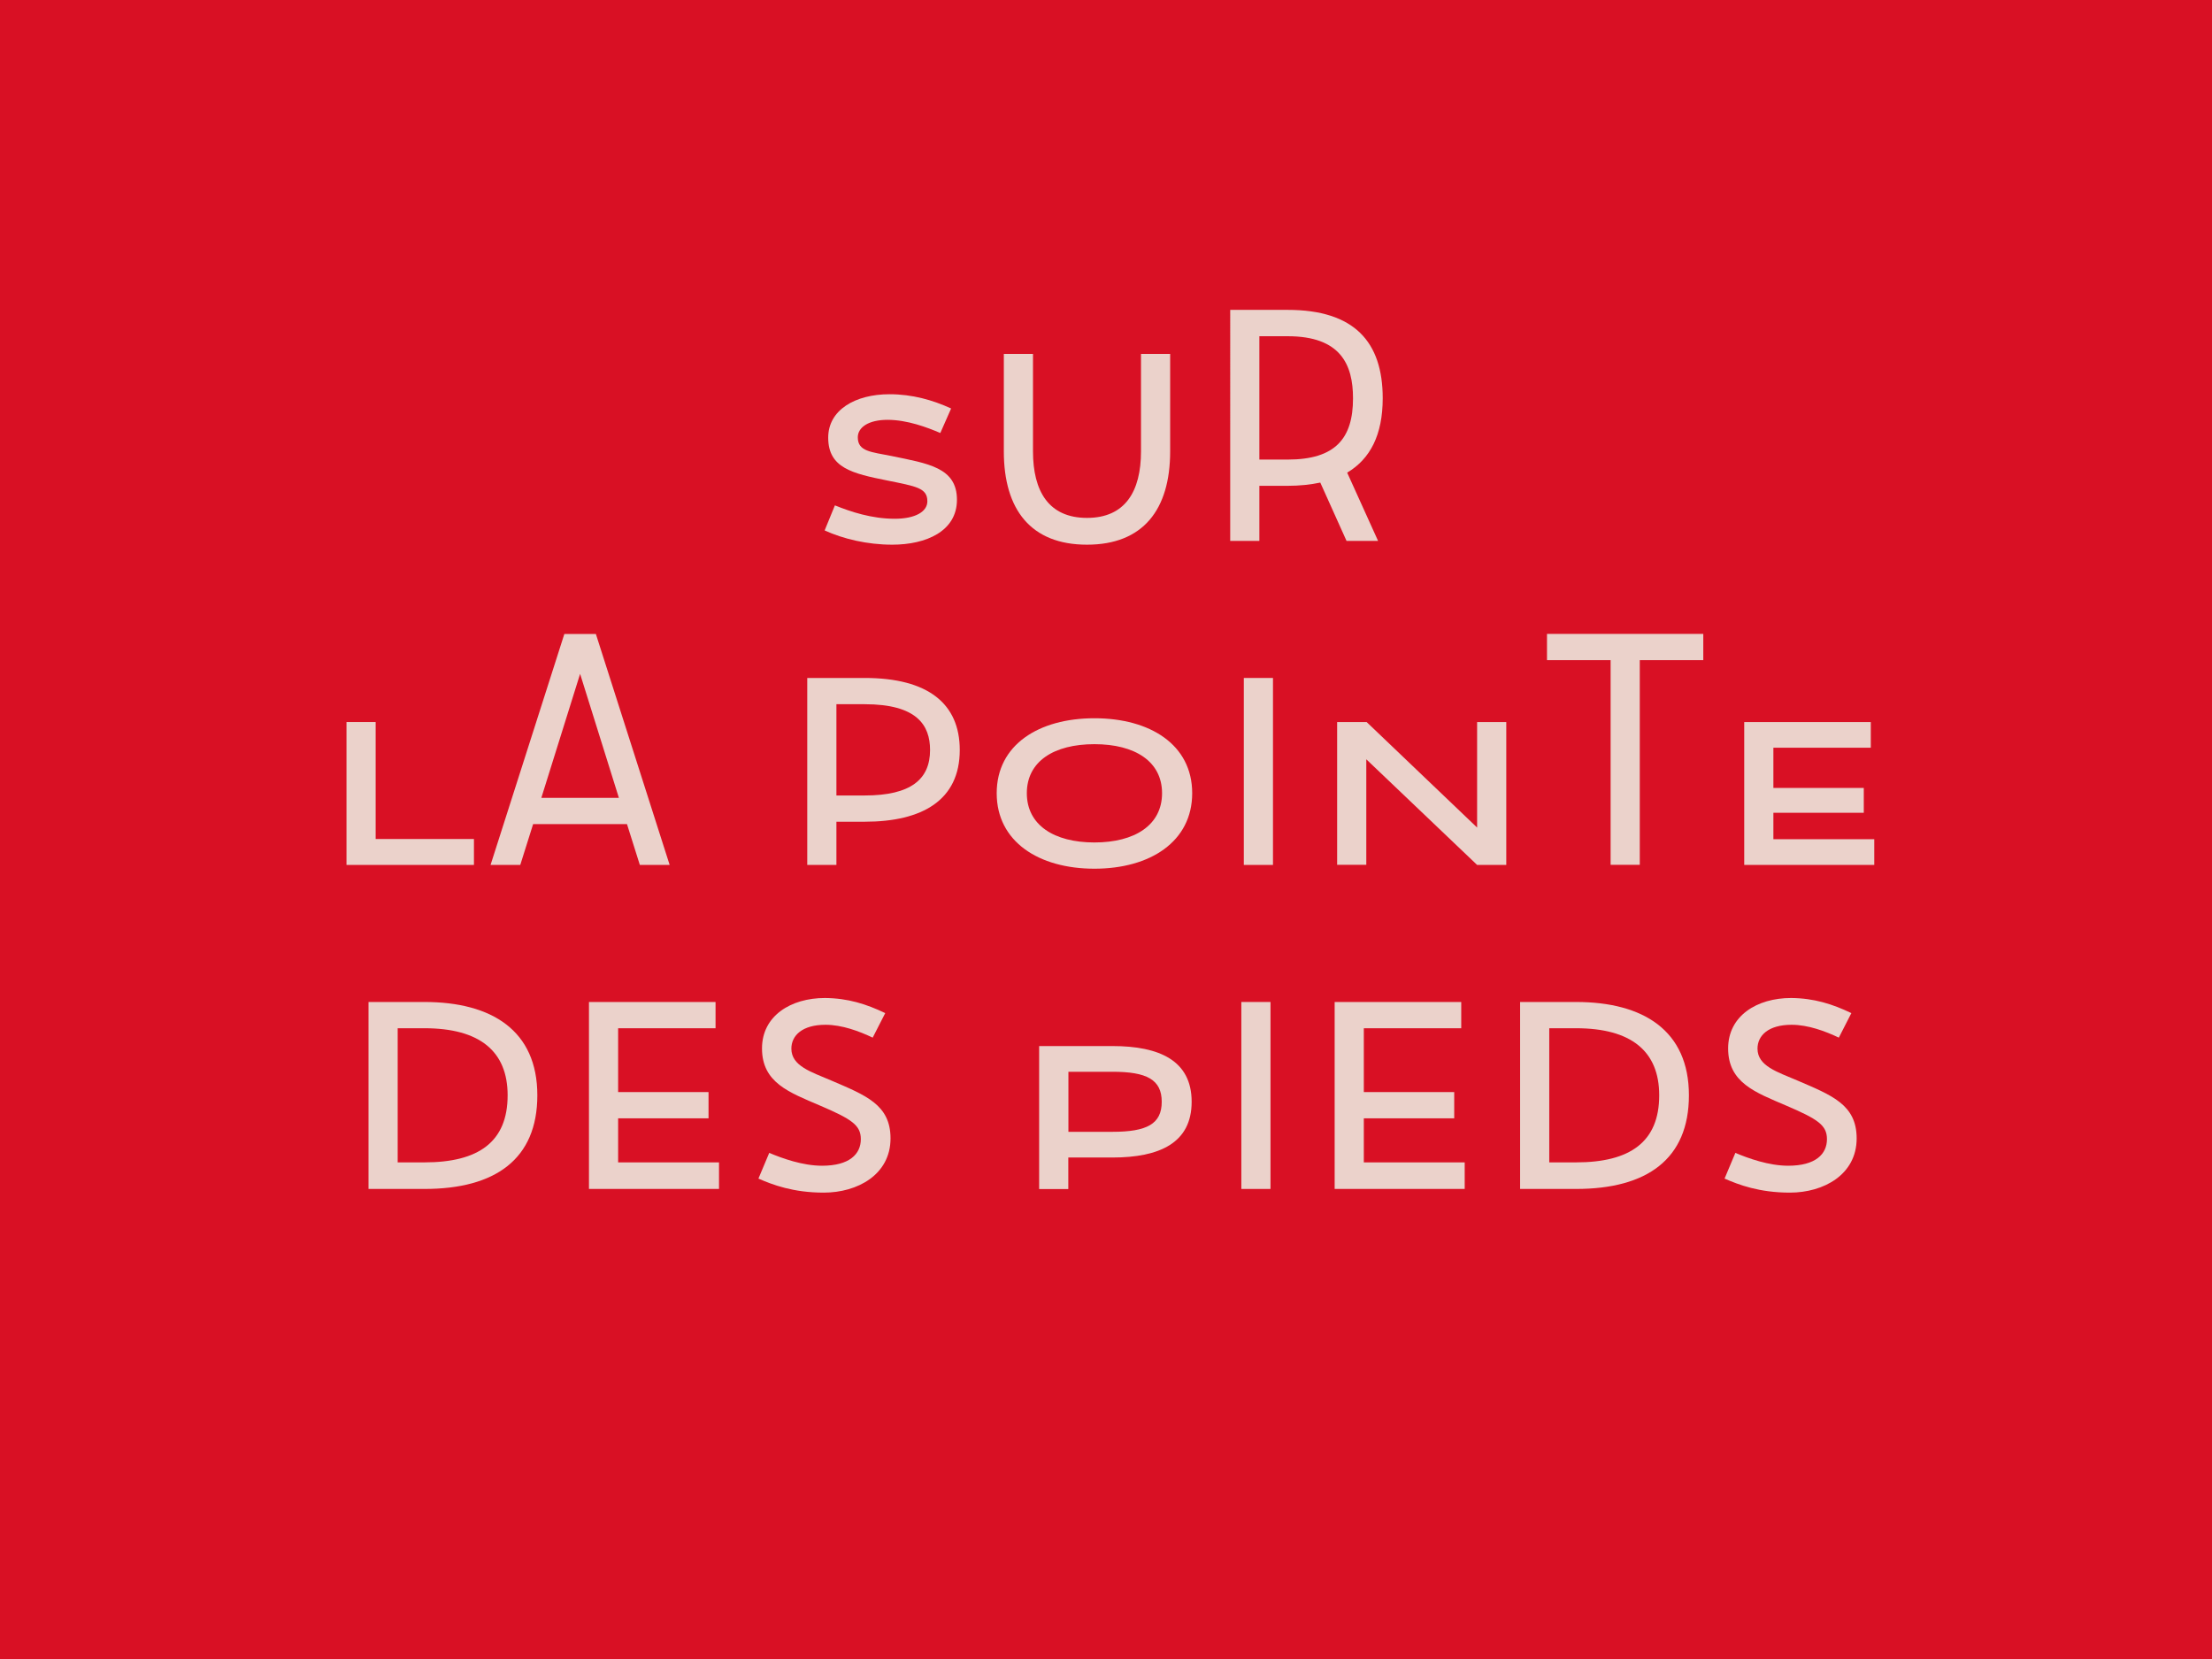 <?xml version="1.0" encoding="utf-8"?>
<!-- Generator: Adobe Illustrator 22.1.0, SVG Export Plug-In . SVG Version: 6.00 Build 0)  -->
<svg version="1.1" xmlns="http://www.w3.org/2000/svg" xmlns:xlink="http://www.w3.org/1999/xlink" x="0px" y="0px"
	 viewBox="0 0 2048 1536" enable-background="new 0 0 2048 1536" xml:space="preserve">
<g id="Calque_2">
	<rect fill="#D91024" width="2048" height="1536"/>
</g>
<g id="Calque_1">
	<g>
		<path fill="#EBD2CB" d="M880.6,378.2l-10,22.7c-11.9-5.1-30.5-12.2-48.9-12.2c-17.3,0-27.5,6.8-27.5,16.2
			c0,13.2,12.4,13.5,31.3,17.3c33.5,7,60.5,10.5,60.5,40.5c0,29.2-28.6,41.6-59.9,41.6c-23.2,0-45.6-5.4-62.6-13.2l9.5-23.2
			c14.6,5.9,34,12.4,55.4,12.4c18.9,0,30.2-6.5,30.2-16.2c0-12.4-10.5-13.8-37-19.2c-32.4-6.5-54.8-11.6-54.8-39.7
			c0-25.7,25.1-40.2,56.7-40.2C844.7,365,863.6,370.4,880.6,378.2z"/>
		<path fill="#EBD2CB" d="M1083.4,417.9c0,54-25.1,86.4-77,86.4s-77-32.4-77-86.4v-90.2h27v90.2c0,37,14.6,61.6,50,61.6
			c35.4,0,50-24.6,50-61.6v-90.2h27V417.9z"/>
		<path fill="#EBD2CB" d="M1192.2,286.9c61.8,0,88,29.7,88,81.8c0,34-11.6,56.2-32.9,68.9l28.6,63.2h-29.2l-24.3-54
			c-8.9,1.9-19.2,3-30.2,3H1166v51h-27V286.9H1192.2z M1166,425.5h26.2c44.3,0,60.5-19.7,60.5-56.7c0-31.1-11.3-57.5-60.5-57.5H1166
			V425.5z"/>
		<path fill="#EBD2CB" d="M438.8,776.8v24h-118V668.5h27v108.3H438.8z"/>
		<path fill="#EBD2CB" d="M592.4,800.8L580.5,763h-86.9l-11.9,37.8h-27.5l68.3-213.8h29.2L620,800.8H592.4z M573,738.7l-35.9-114.8
			l-35.9,114.8H573z"/>
		<path fill="#EBD2CB" d="M800.6,627.7c58.9,0,88,24,88,66.7c0,46.4-34.6,66.4-88,66.4h-26.2v40h-27V627.7H800.6z M774.4,736.5h26.2
			c42.9,0,60.5-15.1,60.5-42.1c0-23.2-12.4-42.4-60.5-42.4h-26.2V736.5z"/>
		<path fill="#EBD2CB" d="M1103.8,734.4c0,44.8-38.9,69.9-90.5,69.9c-51.6,0-90.5-25.1-90.5-69.9c0-44.8,38.9-69.4,90.5-69.4
			C1064.9,665,1103.8,689.5,1103.8,734.4z M950.7,734.4c0,29.4,25.1,45.6,62.6,45.6c37.5,0,62.6-16.2,62.6-45.6
			c0-29.4-25.1-45.4-62.6-45.4C975.8,689,950.7,704.9,950.7,734.4z"/>
		<path fill="#EBD2CB" d="M1151.6,800.8V627.7h27v173.1H1151.6z"/>
		<path fill="#EBD2CB" d="M1367.6,800.8L1265,703v97.7h-27V668.5h27.3l102.3,97.7v-97.7h27v132.3H1367.6z"/>
		<path fill="#EBD2CB" d="M1518.2,611.2v189.5h-27V611.2h-58.9v-24.3h144.7v24.3H1518.2z"/>
		<path fill="#EBD2CB" d="M1641.9,692.2v37.3h83.7v23h-83.7V777h93.4v23.8h-120.4V668.5h117.2v23.8H1641.9z"/>
		<path fill="#EBD2CB" d="M393,927.7c62.4,0,104.5,26.5,104.5,86.4c0,59.1-38.9,86.7-104.5,86.7h-51.8V927.7H393z M368.2,1076.2H393
			c50,0,77-18.9,77-62.1c0-40.8-25.9-62.1-77-62.1h-24.8V1076.2z"/>
		<path fill="#EBD2CB" d="M572.3,952v59.1H656v24.3h-83.7v40.8h93.4v24.6H545.3V927.7h117.2V952H572.3z"/>
		<path fill="#EBD2CB" d="M819.6,938L808,960.7c-12.4-5.9-28.4-11.9-43.7-11.9c-21.6,0-31.6,10-31.6,22.1
			c0,16.2,18.6,21.6,36.7,29.4c32.1,13.8,55.1,22.4,55.1,53.7c0,33.5-30.5,50.2-61.8,50.2c-28.4,0-47.5-7.3-60.5-13l10-23.8
			c12.1,5.1,31,11.9,48.9,11.9c25.4,0,35.9-10.8,35.9-24.6c0-13-8.6-18.6-37.8-31.1c-28.4-12.2-53.7-21.1-53.7-52.9
			c0-30.2,26.7-46.7,58.3-46.7C785.1,924.2,802.1,929.6,819.6,938z"/>
		<path fill="#EBD2CB" d="M1029.9,968.5c43.7,0,73.4,13.5,73.4,51.6c0,38.1-29.7,51.6-73.4,51.6h-40.8v29.2h-27V968.5H1029.9z
			 M989.2,1047.9h40.8c31.9,0,45.6-7.3,45.6-27.8c0-20.5-13.8-27.8-45.6-27.8h-40.8V1047.9z"/>
		<path fill="#EBD2CB" d="M1149.3,1100.8V927.7h27v173.1H1149.3z"/>
		<path fill="#EBD2CB" d="M1262.7,952v59.1h83.7v24.3h-83.7v40.8h93.4v24.6h-120.4V927.7h117.2V952H1262.7z"/>
		<path fill="#EBD2CB" d="M1459.2,927.7c62.4,0,104.5,26.5,104.5,86.4c0,59.1-38.9,86.7-104.5,86.7h-51.8V927.7H1459.2z
			 M1434.4,1076.2h24.8c50,0,77-18.9,77-62.1c0-40.8-25.9-62.1-77-62.1h-24.8V1076.2z"/>
		<path fill="#EBD2CB" d="M1714.1,938l-11.6,22.7c-12.4-5.9-28.4-11.9-43.7-11.9c-21.6,0-31.6,10-31.6,22.1
			c0,16.2,18.6,21.6,36.7,29.4c32.1,13.8,55.1,22.4,55.1,53.7c0,33.5-30.5,50.2-61.8,50.2c-28.4,0-47.5-7.3-60.5-13l10-23.8
			c12.1,5.1,31,11.9,48.9,11.9c25.4,0,35.9-10.8,35.9-24.6c0-13-8.6-18.6-37.8-31.1c-28.4-12.2-53.7-21.1-53.7-52.9
			c0-30.2,26.7-46.7,58.3-46.7C1679.6,924.2,1696.6,929.6,1714.1,938z"/>
	</g>
</g>
<g id="commentaires">
</g>
</svg>
